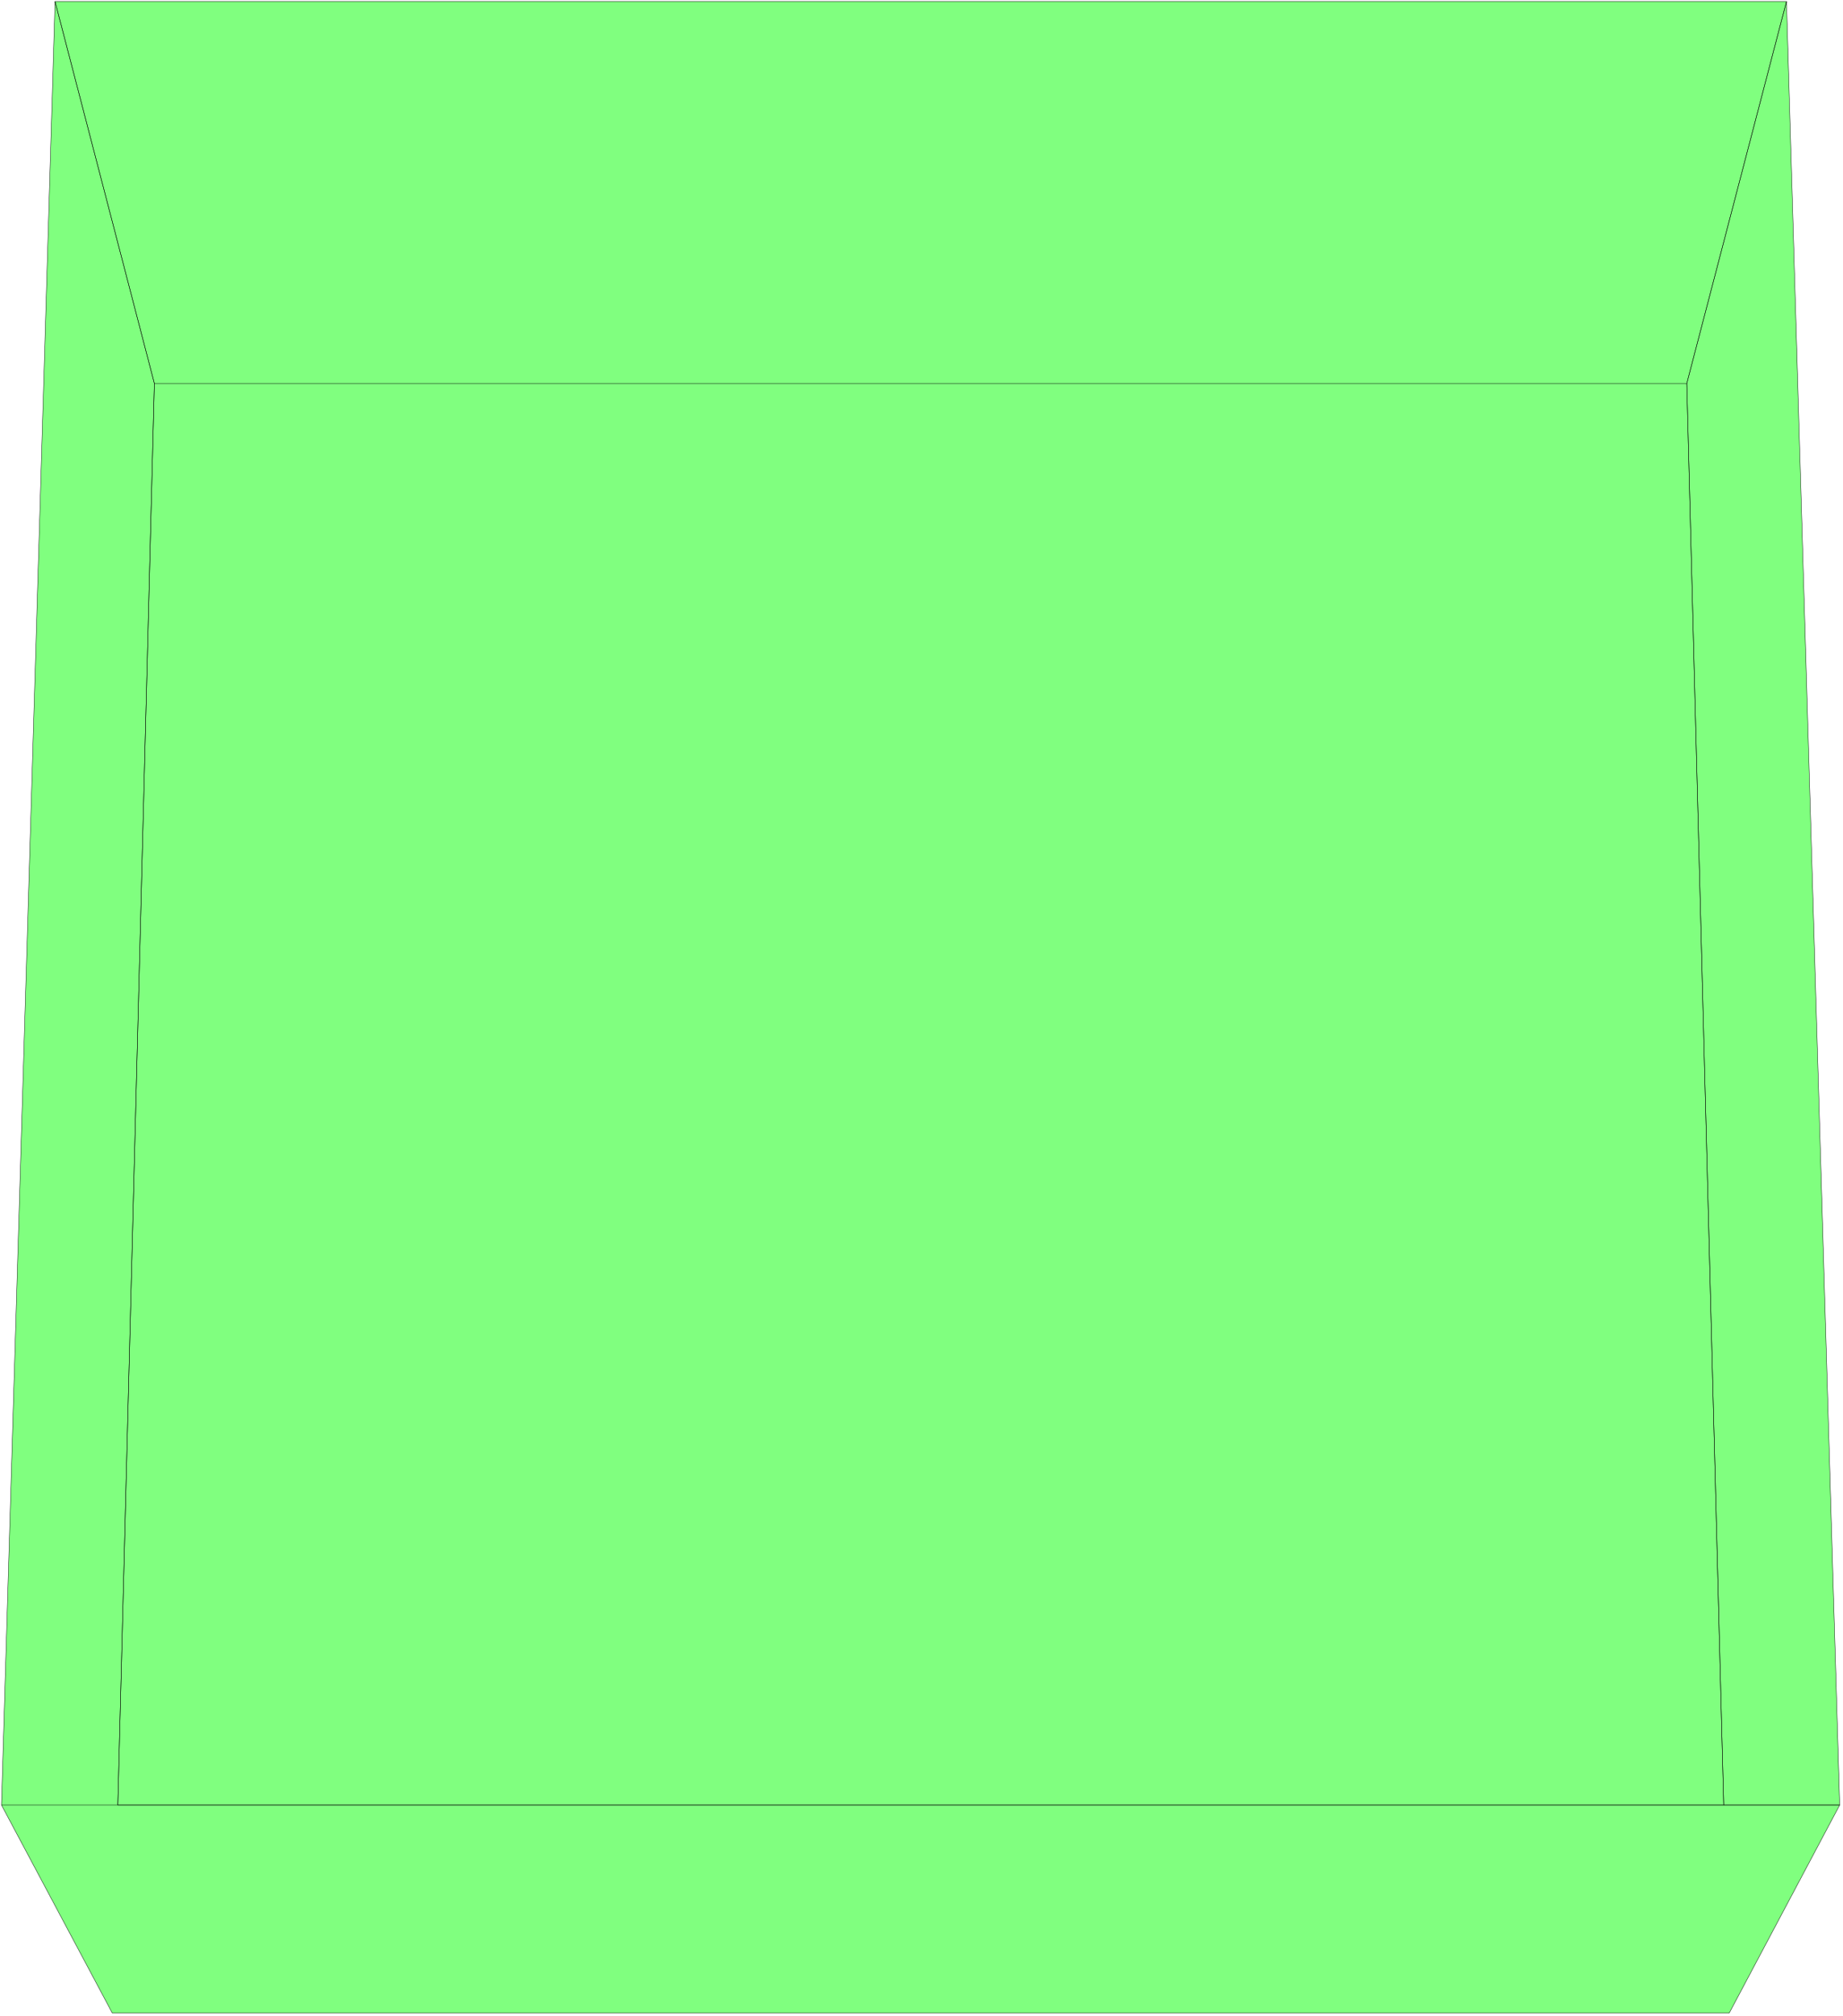 <svg xmlns="http://www.w3.org/2000/svg" width="332.6" height="363.667" fill-rule="evenodd" stroke-linecap="round" preserveAspectRatio="none" viewBox="0 0 4990 5456"><style>.pen0{stroke:#000;stroke-width:1;stroke-linejoin:round}.brush2{fill:none}</style><path d="M304 5449 4 4886h4977l-299 563H304zM4 4886 149 4l269 1034-99 3848H4zm315 0 99-3848h4149l100 3848H319zm99-3848L149 4h4688l-270 1034H418zm4249 3848-100-3848L4837 4l144 4882h-314z" style="fill:#80ff7f;stroke:none"/><path d="M304 5449 4 4886h4977l-299 563H304zM4 4886 149 4l269 1034-99 3848H4z" class="pen0 brush2"/><path d="m319 4886 99-3848h4149l100 3848H319zm99-3848L149 4h4688l-270 1034H418z" class="pen0 brush2"/><path d="m4667 4886-100-3848L4837 4l144 4882h-314z" class="pen0 brush2"/></svg>
